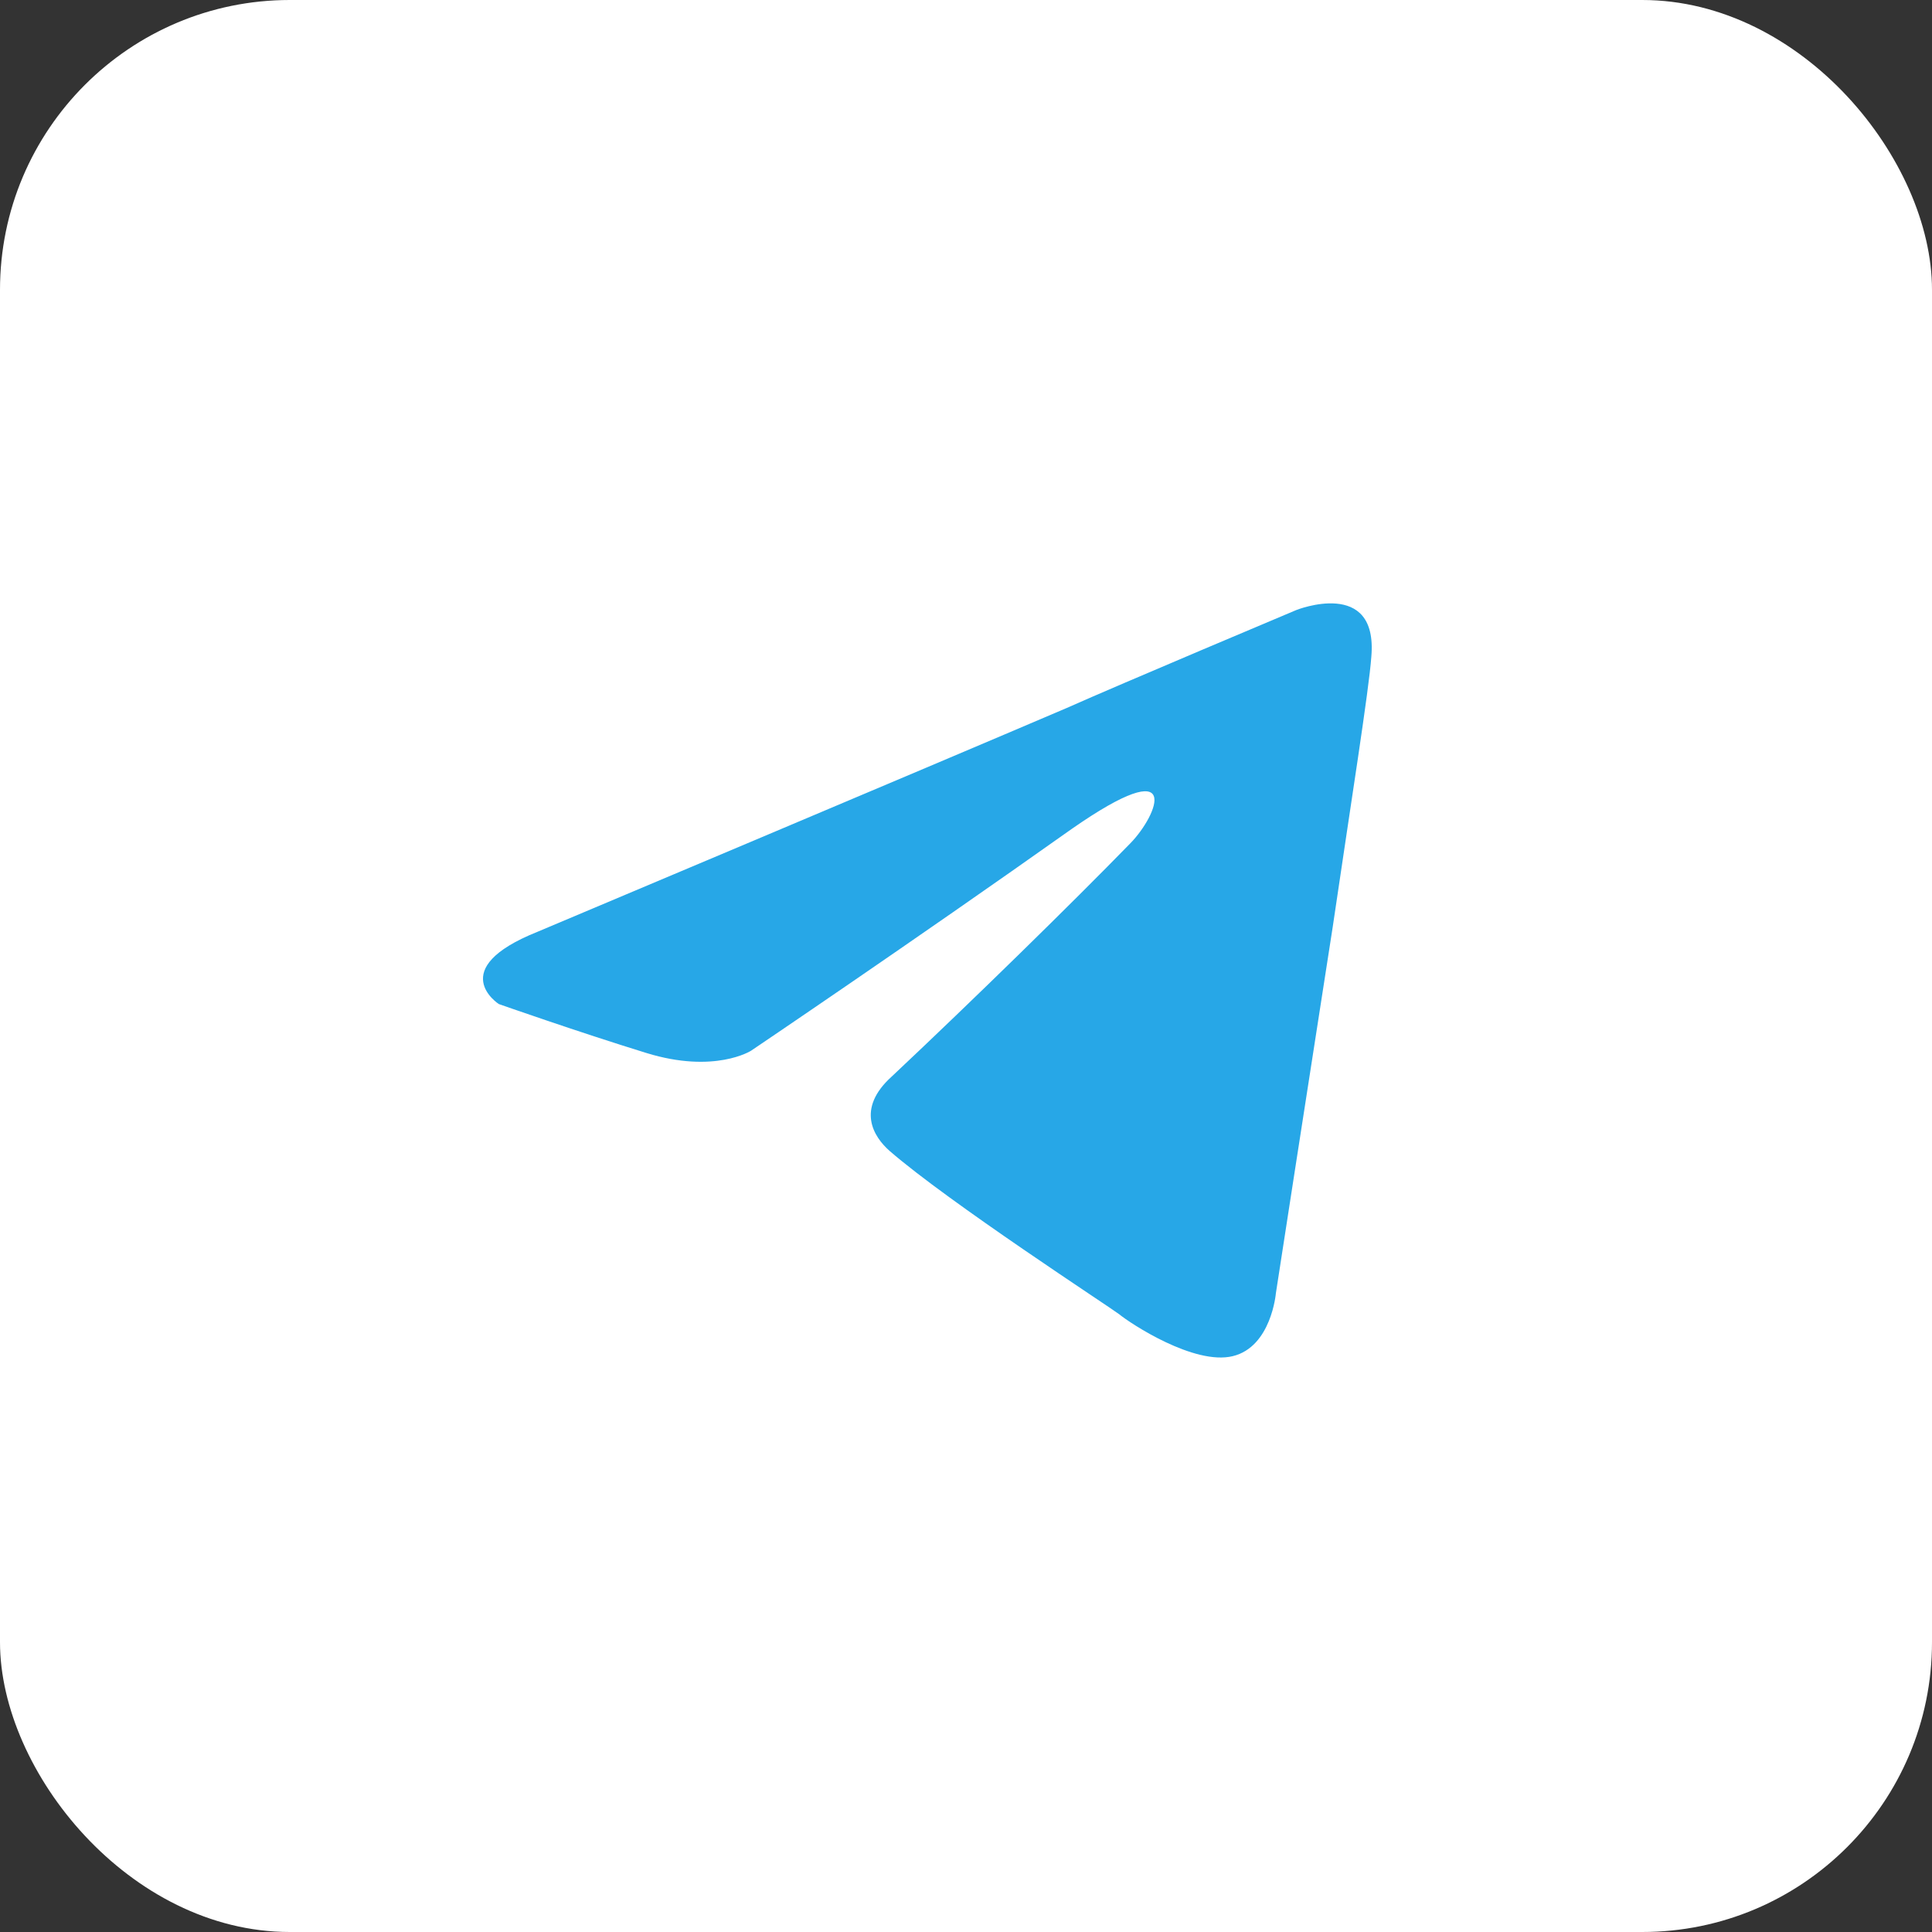 <?xml version="1.0" encoding="UTF-8"?> <svg xmlns="http://www.w3.org/2000/svg" width="40" height="40" viewBox="0 0 40 40" fill="none"><rect x="0" y="0" width="40" height="40" fill="#333333" stroke="none"/><rect width="40" height="40" rx="6" fill="white"></rect><path d="M11.128 19.292C11.128 19.292 19.266 15.864 22.088 14.657C23.17 14.174 26.839 12.63 26.839 12.63C26.839 12.63 28.533 11.954 28.392 13.595C28.345 14.271 27.968 16.636 27.592 19.195C27.027 22.816 26.416 26.774 26.416 26.774C26.416 26.774 26.322 27.885 25.522 28.078C24.723 28.271 23.405 27.402 23.17 27.209C22.982 27.064 19.642 24.892 18.419 23.829C18.09 23.54 17.714 22.961 18.466 22.285C20.16 20.692 22.182 18.712 23.405 17.457C23.97 16.878 24.534 15.526 22.182 17.167C18.843 19.533 15.55 21.754 15.55 21.754C15.55 21.754 14.797 22.236 13.386 21.802C11.975 21.367 10.328 20.788 10.328 20.788C10.328 20.788 9.199 20.064 11.128 19.292Z" fill="#27A7E7"></path></svg> 